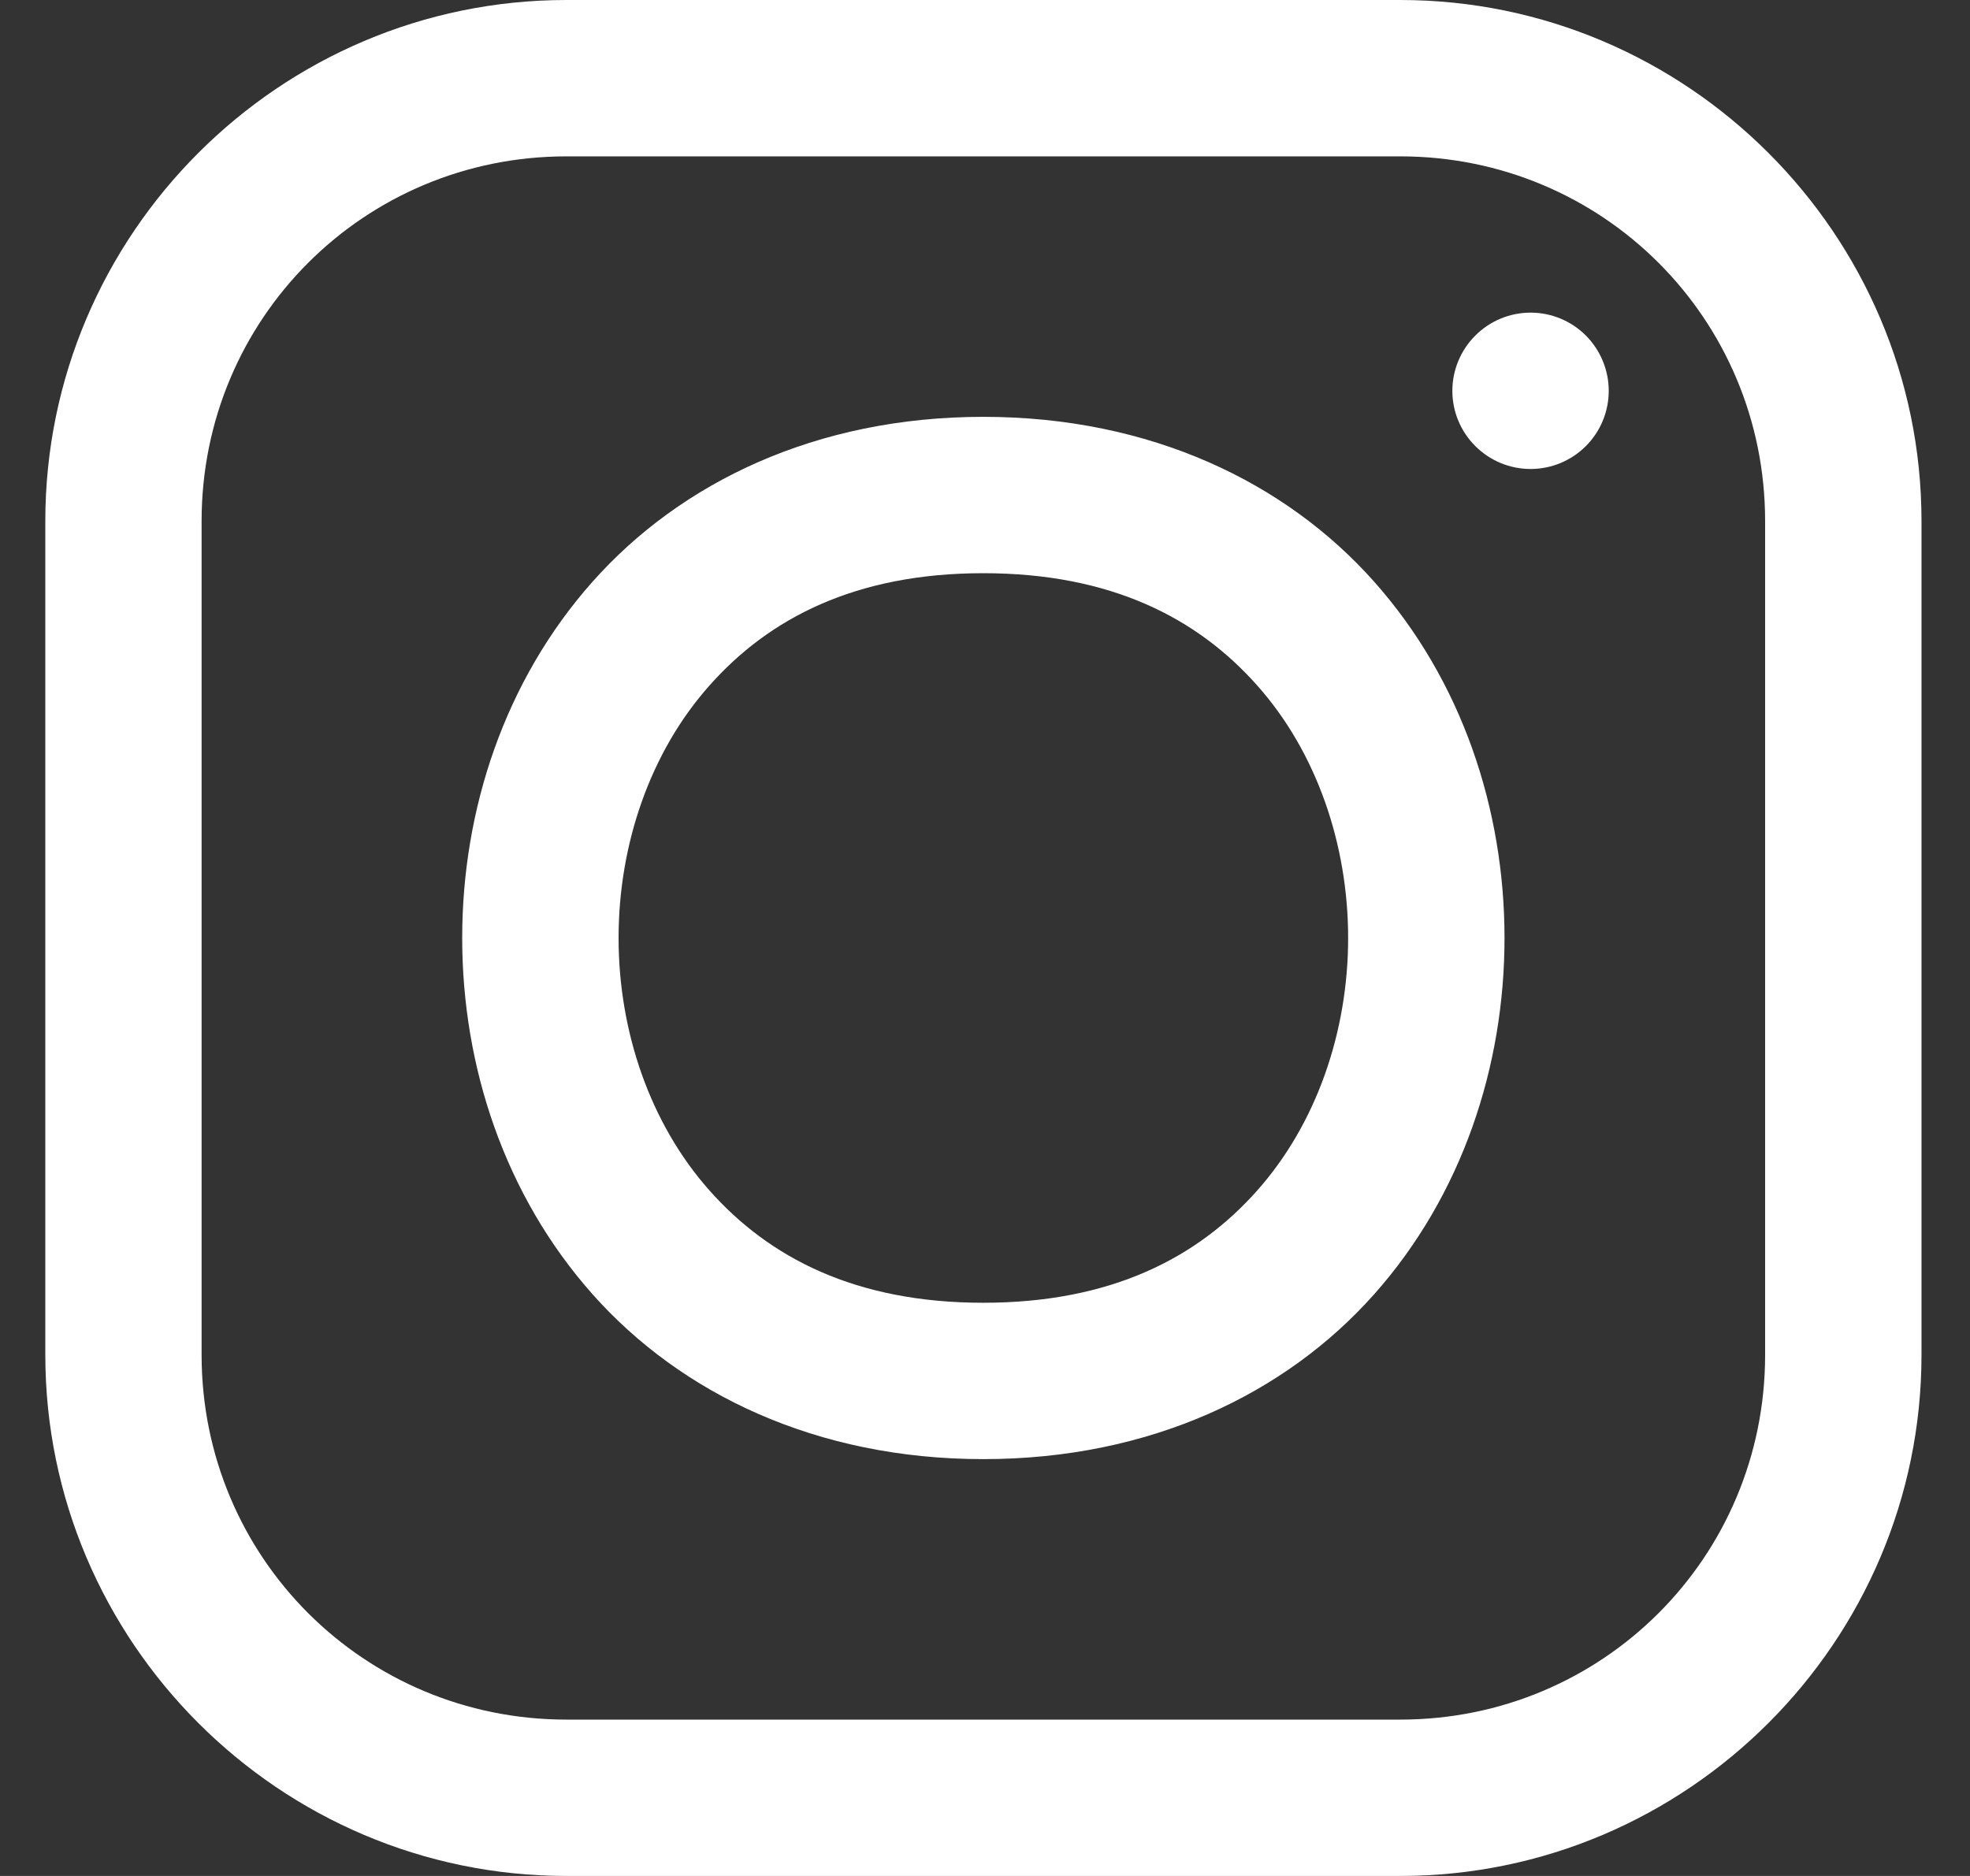 <svg width="21" height="20" viewBox="0 0 21 20" fill="none" xmlns="http://www.w3.org/2000/svg">
<rect x="0" y="0" width="21" height="20" fill="#333333" stroke="none"/>
<path d="M6.038 0C2.98 0 0.483 2.497 0.483 5.556V14.444C0.483 17.503 2.98 20 6.038 20H14.927C17.985 20 20.483 17.503 20.483 14.444V5.556C20.483 2.497 17.985 0 14.927 0H6.038ZM6.038 1.667H14.927C17.084 1.667 18.816 3.398 18.816 5.556V14.444C18.816 16.602 17.084 18.333 14.927 18.333H6.038C3.881 18.333 2.149 16.602 2.149 14.444V5.556C2.149 3.398 3.881 1.667 6.038 1.667ZM16.316 3.333C16.095 3.333 15.883 3.421 15.727 3.577C15.57 3.734 15.482 3.946 15.482 4.167C15.482 4.388 15.57 4.6 15.727 4.756C15.883 4.912 16.095 5 16.316 5C16.537 5 16.749 4.912 16.905 4.756C17.061 4.6 17.149 4.388 17.149 4.167C17.149 3.946 17.061 3.734 16.905 3.577C16.749 3.421 16.537 3.333 16.316 3.333ZM10.482 4.444C8.7 4.444 7.258 5.143 6.318 6.2C5.378 7.257 4.927 8.634 4.927 10C4.927 11.366 5.378 12.743 6.318 13.8C7.258 14.857 8.7 15.556 10.482 15.556C12.265 15.556 13.707 14.857 14.647 13.8C15.587 12.743 16.038 11.366 16.038 10C16.038 8.634 15.587 7.257 14.647 6.2C13.707 5.143 12.265 4.444 10.482 4.444ZM10.482 6.111C11.848 6.111 12.767 6.593 13.401 7.307C14.036 8.02 14.371 9.005 14.371 10C14.371 10.995 14.036 11.979 13.401 12.693C12.767 13.407 11.848 13.889 10.482 13.889C9.117 13.889 8.198 13.407 7.564 12.693C6.929 11.979 6.594 10.995 6.594 10C6.594 9.005 6.929 8.02 7.564 7.307C8.198 6.593 9.117 6.111 10.482 6.111Z" fill="white"/>
</svg>
